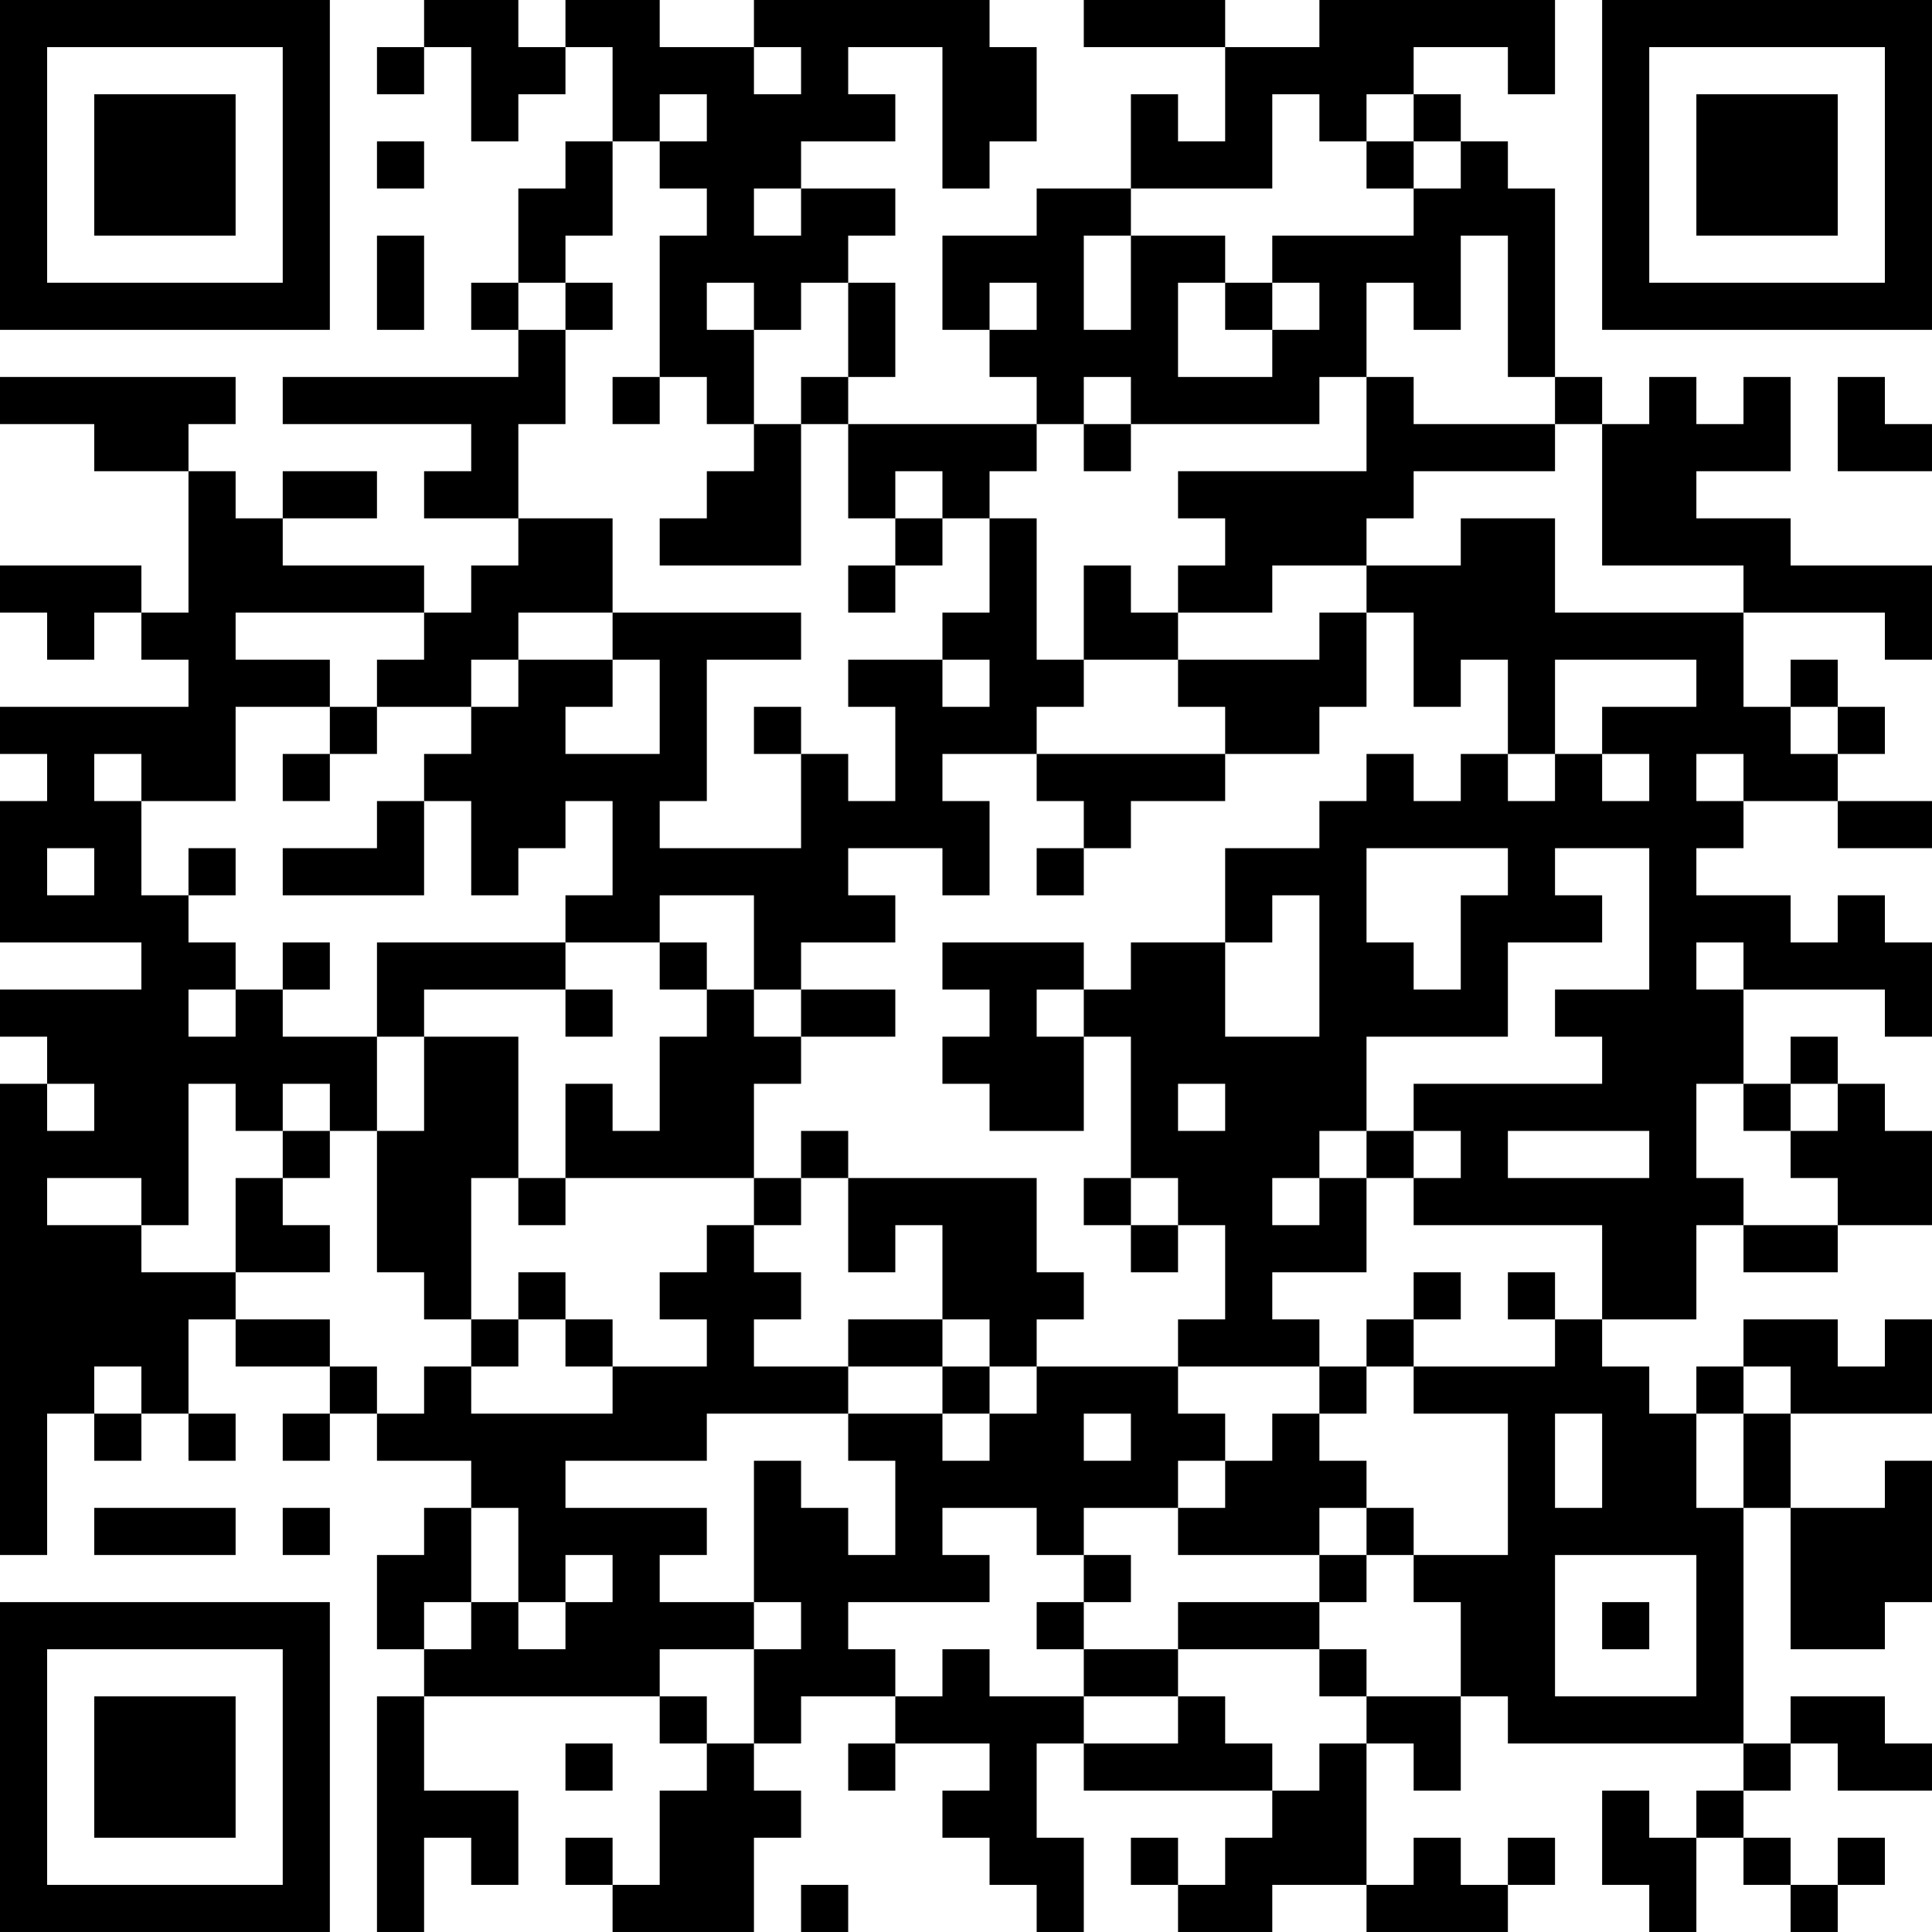 <?xml version="1.0" encoding="UTF-8"?>
<svg xmlns="http://www.w3.org/2000/svg" version="1.1" width="400" height="400" viewBox="0 0 400 400"><rect x="0" y="0" width="400" height="400" fill="#ffffff"/><g transform="scale(9.756)"><g transform="translate(0,0)"><path fill-rule="evenodd" d="M9 0L9 1L8 1L8 2L9 2L9 1L10 1L10 3L11 3L11 2L12 2L12 1L13 1L13 3L12 3L12 4L11 4L11 6L10 6L10 7L11 7L11 8L6 8L6 9L10 9L10 10L9 10L9 11L11 11L11 12L10 12L10 13L9 13L9 12L6 12L6 11L8 11L8 10L6 10L6 11L5 11L5 10L4 10L4 9L5 9L5 8L0 8L0 9L2 9L2 10L4 10L4 13L3 13L3 12L0 12L0 13L1 13L1 14L2 14L2 13L3 13L3 14L4 14L4 15L0 15L0 16L1 16L1 17L0 17L0 20L3 20L3 21L0 21L0 22L1 22L1 23L0 23L0 33L1 33L1 30L2 30L2 31L3 31L3 30L4 30L4 31L5 31L5 30L4 30L4 28L5 28L5 29L7 29L7 30L6 30L6 31L7 31L7 30L8 30L8 31L10 31L10 32L9 32L9 33L8 33L8 35L9 35L9 36L8 36L8 41L9 41L9 39L10 39L10 40L11 40L11 38L9 38L9 36L14 36L14 37L15 37L15 38L14 38L14 40L13 40L13 39L12 39L12 40L13 40L13 41L16 41L16 39L17 39L17 38L16 38L16 37L17 37L17 36L19 36L19 37L18 37L18 38L19 38L19 37L21 37L21 38L20 38L20 39L21 39L21 40L22 40L22 41L23 41L23 39L22 39L22 37L23 37L23 38L27 38L27 39L26 39L26 40L25 40L25 39L24 39L24 40L25 40L25 41L27 41L27 40L29 40L29 41L32 41L32 40L33 40L33 39L32 39L32 40L31 40L31 39L30 39L30 40L29 40L29 37L30 37L30 38L31 38L31 36L32 36L32 37L37 37L37 38L36 38L36 39L35 39L35 38L34 38L34 40L35 40L35 41L36 41L36 39L37 39L37 40L38 40L38 41L39 41L39 40L40 40L40 39L39 39L39 40L38 40L38 39L37 39L37 38L38 38L38 37L39 37L39 38L41 38L41 37L40 37L40 36L38 36L38 37L37 37L37 32L38 32L38 35L40 35L40 34L41 34L41 31L40 31L40 32L38 32L38 30L41 30L41 28L40 28L40 29L39 29L39 28L37 28L37 29L36 29L36 30L35 30L35 29L34 29L34 28L36 28L36 26L37 26L37 27L39 27L39 26L41 26L41 24L40 24L40 23L39 23L39 22L38 22L38 23L37 23L37 21L40 21L40 22L41 22L41 20L40 20L40 19L39 19L39 20L38 20L38 19L36 19L36 18L37 18L37 17L39 17L39 18L41 18L41 17L39 17L39 16L40 16L40 15L39 15L39 14L38 14L38 15L37 15L37 13L40 13L40 14L41 14L41 12L38 12L38 11L36 11L36 10L38 10L38 8L37 8L37 9L36 9L36 8L35 8L35 9L34 9L34 8L33 8L33 4L32 4L32 3L31 3L31 2L30 2L30 1L32 1L32 2L33 2L33 0L28 0L28 1L26 1L26 0L23 0L23 1L26 1L26 3L25 3L25 2L24 2L24 4L22 4L22 5L20 5L20 7L21 7L21 8L22 8L22 9L18 9L18 8L19 8L19 6L18 6L18 5L19 5L19 4L17 4L17 3L19 3L19 2L18 2L18 1L20 1L20 4L21 4L21 3L22 3L22 1L21 1L21 0L16 0L16 1L14 1L14 0L12 0L12 1L11 1L11 0ZM16 1L16 2L17 2L17 1ZM14 2L14 3L13 3L13 5L12 5L12 6L11 6L11 7L12 7L12 9L11 9L11 11L13 11L13 13L11 13L11 14L10 14L10 15L8 15L8 14L9 14L9 13L5 13L5 14L7 14L7 15L5 15L5 17L3 17L3 16L2 16L2 17L3 17L3 19L4 19L4 20L5 20L5 21L4 21L4 22L5 22L5 21L6 21L6 22L8 22L8 24L7 24L7 23L6 23L6 24L5 24L5 23L4 23L4 26L3 26L3 25L1 25L1 26L3 26L3 27L5 27L5 28L7 28L7 29L8 29L8 30L9 30L9 29L10 29L10 30L13 30L13 29L15 29L15 28L14 28L14 27L15 27L15 26L16 26L16 27L17 27L17 28L16 28L16 29L18 29L18 30L15 30L15 31L12 31L12 32L15 32L15 33L14 33L14 34L16 34L16 35L14 35L14 36L15 36L15 37L16 37L16 35L17 35L17 34L16 34L16 31L17 31L17 32L18 32L18 33L19 33L19 31L18 31L18 30L20 30L20 31L21 31L21 30L22 30L22 29L25 29L25 30L26 30L26 31L25 31L25 32L23 32L23 33L22 33L22 32L20 32L20 33L21 33L21 34L18 34L18 35L19 35L19 36L20 36L20 35L21 35L21 36L23 36L23 37L25 37L25 36L26 36L26 37L27 37L27 38L28 38L28 37L29 37L29 36L31 36L31 34L30 34L30 33L32 33L32 30L30 30L30 29L33 29L33 28L34 28L34 26L30 26L30 25L31 25L31 24L30 24L30 23L34 23L34 22L33 22L33 21L35 21L35 18L33 18L33 19L34 19L34 20L32 20L32 22L29 22L29 24L28 24L28 25L27 25L27 26L28 26L28 25L29 25L29 27L27 27L27 28L28 28L28 29L25 29L25 28L26 28L26 26L25 26L25 25L24 25L24 22L23 22L23 21L24 21L24 20L26 20L26 22L28 22L28 19L27 19L27 20L26 20L26 18L28 18L28 17L29 17L29 16L30 16L30 17L31 17L31 16L32 16L32 17L33 17L33 16L34 16L34 17L35 17L35 16L34 16L34 15L36 15L36 14L33 14L33 16L32 16L32 14L31 14L31 15L30 15L30 13L29 13L29 12L31 12L31 11L33 11L33 13L37 13L37 12L34 12L34 9L33 9L33 8L32 8L32 5L31 5L31 7L30 7L30 6L29 6L29 8L28 8L28 9L24 9L24 8L23 8L23 9L22 9L22 10L21 10L21 11L20 11L20 10L19 10L19 11L18 11L18 9L17 9L17 8L18 8L18 6L17 6L17 7L16 7L16 6L15 6L15 7L16 7L16 9L15 9L15 8L14 8L14 5L15 5L15 4L14 4L14 3L15 3L15 2ZM27 2L27 4L24 4L24 5L23 5L23 7L24 7L24 5L26 5L26 6L25 6L25 8L27 8L27 7L28 7L28 6L27 6L27 5L30 5L30 4L31 4L31 3L30 3L30 2L29 2L29 3L28 3L28 2ZM8 3L8 4L9 4L9 3ZM29 3L29 4L30 4L30 3ZM16 4L16 5L17 5L17 4ZM8 5L8 7L9 7L9 5ZM12 6L12 7L13 7L13 6ZM21 6L21 7L22 7L22 6ZM26 6L26 7L27 7L27 6ZM13 8L13 9L14 9L14 8ZM29 8L29 10L25 10L25 11L26 11L26 12L25 12L25 13L24 13L24 12L23 12L23 14L22 14L22 11L21 11L21 13L20 13L20 14L18 14L18 15L19 15L19 17L18 17L18 16L17 16L17 15L16 15L16 16L17 16L17 18L14 18L14 17L15 17L15 14L17 14L17 13L13 13L13 14L11 14L11 15L10 15L10 16L9 16L9 17L8 17L8 18L6 18L6 19L9 19L9 17L10 17L10 19L11 19L11 18L12 18L12 17L13 17L13 19L12 19L12 20L8 20L8 22L9 22L9 24L8 24L8 27L9 27L9 28L10 28L10 29L11 29L11 28L12 28L12 29L13 29L13 28L12 28L12 27L11 27L11 28L10 28L10 25L11 25L11 26L12 26L12 25L16 25L16 26L17 26L17 25L18 25L18 27L19 27L19 26L20 26L20 28L18 28L18 29L20 29L20 30L21 30L21 29L22 29L22 28L23 28L23 27L22 27L22 25L18 25L18 24L17 24L17 25L16 25L16 23L17 23L17 22L19 22L19 21L17 21L17 20L19 20L19 19L18 19L18 18L20 18L20 19L21 19L21 17L20 17L20 16L22 16L22 17L23 17L23 18L22 18L22 19L23 19L23 18L24 18L24 17L26 17L26 16L28 16L28 15L29 15L29 13L28 13L28 14L25 14L25 13L27 13L27 12L29 12L29 11L30 11L30 10L33 10L33 9L30 9L30 8ZM39 8L39 10L41 10L41 9L40 9L40 8ZM16 9L16 10L15 10L15 11L14 11L14 12L17 12L17 9ZM23 9L23 10L24 10L24 9ZM19 11L19 12L18 12L18 13L19 13L19 12L20 12L20 11ZM13 14L13 15L12 15L12 16L14 16L14 14ZM20 14L20 15L21 15L21 14ZM23 14L23 15L22 15L22 16L26 16L26 15L25 15L25 14ZM7 15L7 16L6 16L6 17L7 17L7 16L8 16L8 15ZM38 15L38 16L39 16L39 15ZM36 16L36 17L37 17L37 16ZM1 18L1 19L2 19L2 18ZM4 18L4 19L5 19L5 18ZM29 18L29 20L30 20L30 21L31 21L31 19L32 19L32 18ZM14 19L14 20L12 20L12 21L9 21L9 22L11 22L11 25L12 25L12 23L13 23L13 24L14 24L14 22L15 22L15 21L16 21L16 22L17 22L17 21L16 21L16 19ZM6 20L6 21L7 21L7 20ZM14 20L14 21L15 21L15 20ZM20 20L20 21L21 21L21 22L20 22L20 23L21 23L21 24L23 24L23 22L22 22L22 21L23 21L23 20ZM36 20L36 21L37 21L37 20ZM12 21L12 22L13 22L13 21ZM1 23L1 24L2 24L2 23ZM25 23L25 24L26 24L26 23ZM36 23L36 25L37 25L37 26L39 26L39 25L38 25L38 24L39 24L39 23L38 23L38 24L37 24L37 23ZM6 24L6 25L5 25L5 27L7 27L7 26L6 26L6 25L7 25L7 24ZM29 24L29 25L30 25L30 24ZM32 24L32 25L35 25L35 24ZM23 25L23 26L24 26L24 27L25 27L25 26L24 26L24 25ZM30 27L30 28L29 28L29 29L28 29L28 30L27 30L27 31L26 31L26 32L25 32L25 33L28 33L28 34L25 34L25 35L23 35L23 34L24 34L24 33L23 33L23 34L22 34L22 35L23 35L23 36L25 36L25 35L28 35L28 36L29 36L29 35L28 35L28 34L29 34L29 33L30 33L30 32L29 32L29 31L28 31L28 30L29 30L29 29L30 29L30 28L31 28L31 27ZM32 27L32 28L33 28L33 27ZM20 28L20 29L21 29L21 28ZM2 29L2 30L3 30L3 29ZM37 29L37 30L36 30L36 32L37 32L37 30L38 30L38 29ZM23 30L23 31L24 31L24 30ZM33 30L33 32L34 32L34 30ZM2 32L2 33L5 33L5 32ZM6 32L6 33L7 33L7 32ZM10 32L10 34L9 34L9 35L10 35L10 34L11 34L11 35L12 35L12 34L13 34L13 33L12 33L12 34L11 34L11 32ZM28 32L28 33L29 33L29 32ZM33 33L33 36L36 36L36 33ZM34 34L34 35L35 35L35 34ZM12 37L12 38L13 38L13 37ZM17 40L17 41L18 41L18 40ZM0 0L0 7L7 7L7 0ZM1 1L1 6L6 6L6 1ZM2 2L2 5L5 5L5 2ZM34 0L34 7L41 7L41 0ZM35 1L35 6L40 6L40 1ZM36 2L36 5L39 5L39 2ZM0 34L0 41L7 41L7 34ZM1 35L1 40L6 40L6 35ZM2 36L2 39L5 39L5 36Z" fill="#000000"/></g></g></svg>
